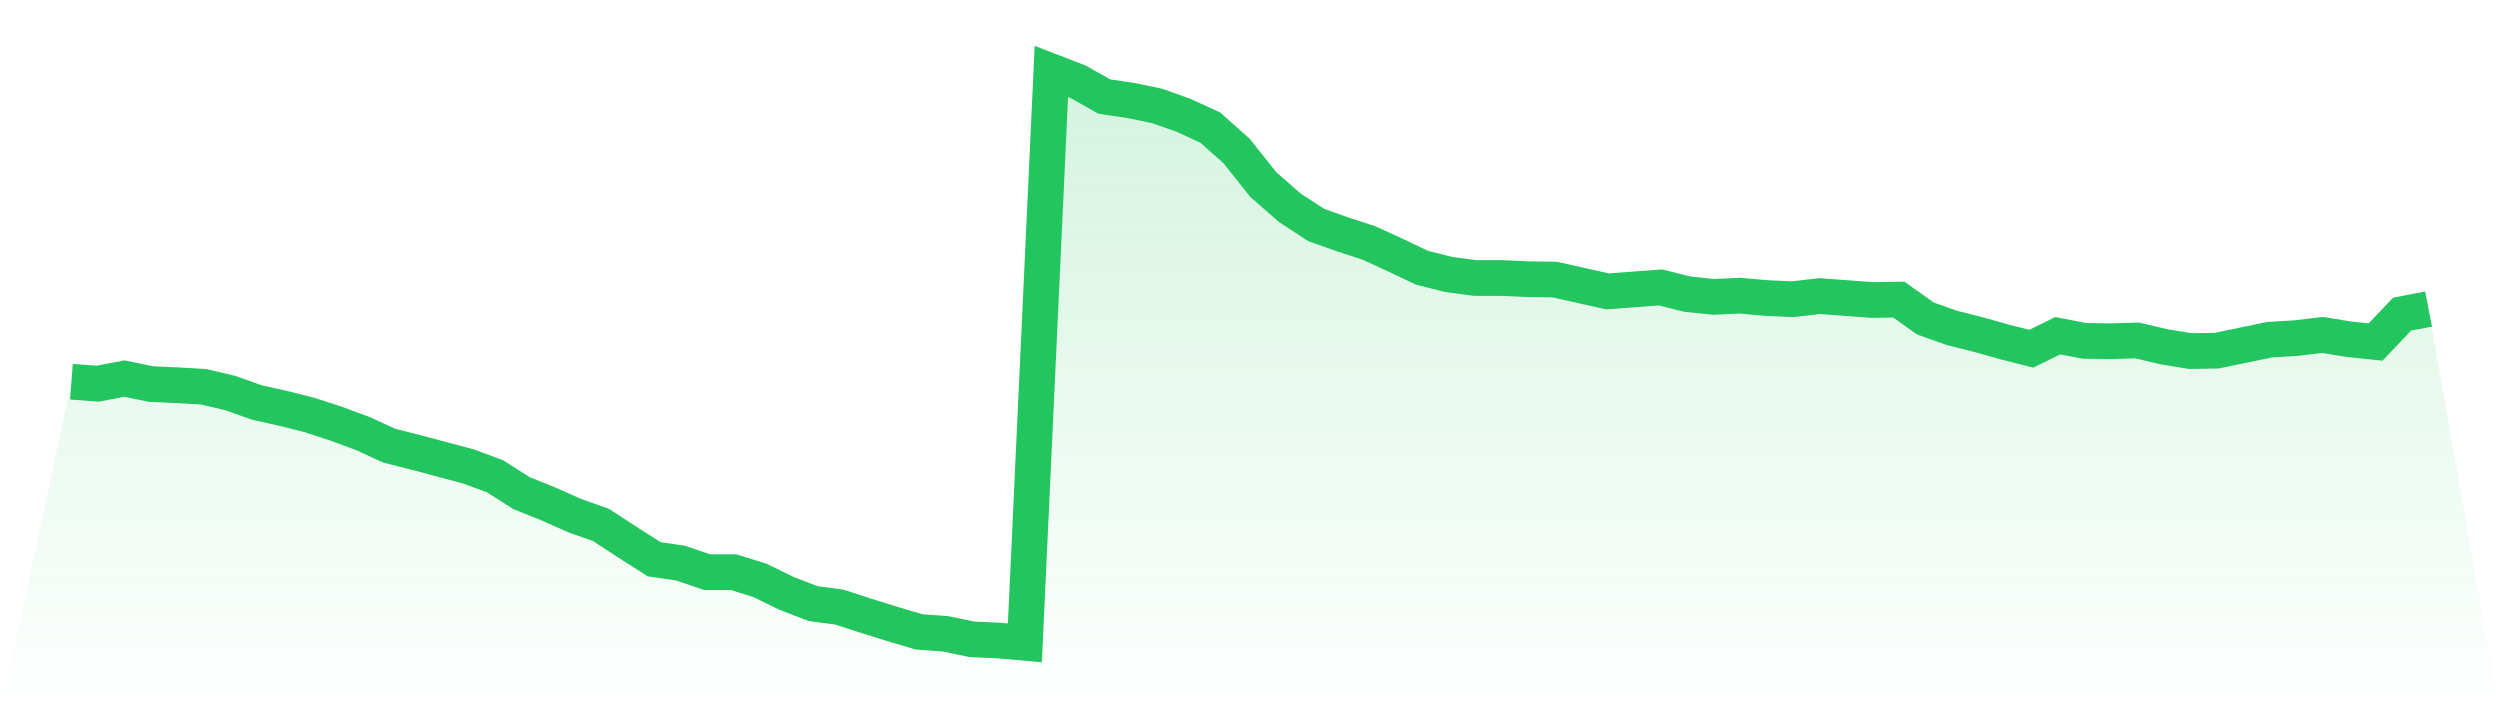 <svg viewBox="0 0 140 40" xmlns="http://www.w3.org/2000/svg">
<defs>
<linearGradient id="gradient" x1="0" x2="0" y1="0" y2="1">
<stop offset="0%" stop-color="#22c55e" stop-opacity="0.2"/>
<stop offset="100%" stop-color="#22c55e" stop-opacity="0"/>
</linearGradient>
</defs>
<path d="M4,21.375 L4,21.375 L5.483,21.485 L6.966,21.199 L8.449,21.507 L9.933,21.573 L11.416,21.66 L12.899,22.012 L14.382,22.54 L15.865,22.87 L17.348,23.244 L18.831,23.728 L20.315,24.278 L21.798,24.959 L23.281,25.333 L24.764,25.729 L26.247,26.125 L27.73,26.675 L29.213,27.621 L30.697,28.214 L32.18,28.874 L33.663,29.402 L35.146,30.37 L36.629,31.315 L38.112,31.535 L39.596,32.041 L41.079,32.041 L42.562,32.503 L44.045,33.229 L45.528,33.801 L47.011,33.999 L48.494,34.482 L49.978,34.944 L51.461,35.384 L52.944,35.494 L54.427,35.802 L55.91,35.868 L57.393,36 L58.876,4 L60.36,4.572 L61.843,5.408 L63.326,5.627 L64.809,5.935 L66.292,6.463 L67.775,7.145 L69.258,8.465 L70.742,10.334 L72.225,11.632 L73.708,12.599 L75.191,13.127 L76.674,13.611 L78.157,14.293 L79.64,14.997 L81.124,15.37 L82.607,15.568 L84.09,15.568 L85.573,15.634 L87.056,15.656 L88.539,15.986 L90.022,16.316 L91.506,16.206 L92.989,16.096 L94.472,16.47 L95.955,16.624 L97.438,16.558 L98.921,16.69 L100.404,16.756 L101.888,16.58 L103.371,16.69 L104.854,16.8 L106.337,16.778 L107.82,17.834 L109.303,18.362 L110.787,18.735 L112.27,19.153 L113.753,19.527 L115.236,18.801 L116.719,19.087 L118.202,19.109 L119.685,19.065 L121.169,19.417 L122.652,19.659 L124.135,19.637 L125.618,19.329 L127.101,19.021 L128.584,18.933 L130.067,18.757 L131.551,18.999 L133.034,19.153 L134.517,17.592 L136,17.306 L140,40 L0,40 z" fill="url(#gradient)"/>
<path d="M4,21.375 L4,21.375 L5.483,21.485 L6.966,21.199 L8.449,21.507 L9.933,21.573 L11.416,21.66 L12.899,22.012 L14.382,22.54 L15.865,22.87 L17.348,23.244 L18.831,23.728 L20.315,24.278 L21.798,24.959 L23.281,25.333 L24.764,25.729 L26.247,26.125 L27.73,26.675 L29.213,27.621 L30.697,28.214 L32.18,28.874 L33.663,29.402 L35.146,30.37 L36.629,31.315 L38.112,31.535 L39.596,32.041 L41.079,32.041 L42.562,32.503 L44.045,33.229 L45.528,33.801 L47.011,33.999 L48.494,34.482 L49.978,34.944 L51.461,35.384 L52.944,35.494 L54.427,35.802 L55.91,35.868 L57.393,36 L58.876,4 L60.36,4.572 L61.843,5.408 L63.326,5.627 L64.809,5.935 L66.292,6.463 L67.775,7.145 L69.258,8.465 L70.742,10.334 L72.225,11.632 L73.708,12.599 L75.191,13.127 L76.674,13.611 L78.157,14.293 L79.64,14.997 L81.124,15.37 L82.607,15.568 L84.09,15.568 L85.573,15.634 L87.056,15.656 L88.539,15.986 L90.022,16.316 L91.506,16.206 L92.989,16.096 L94.472,16.47 L95.955,16.624 L97.438,16.558 L98.921,16.69 L100.404,16.756 L101.888,16.58 L103.371,16.69 L104.854,16.8 L106.337,16.778 L107.82,17.834 L109.303,18.362 L110.787,18.735 L112.27,19.153 L113.753,19.527 L115.236,18.801 L116.719,19.087 L118.202,19.109 L119.685,19.065 L121.169,19.417 L122.652,19.659 L124.135,19.637 L125.618,19.329 L127.101,19.021 L128.584,18.933 L130.067,18.757 L131.551,18.999 L133.034,19.153 L134.517,17.592 L136,17.306" fill="none" stroke="#22c55e" stroke-width="2"/>
</svg>